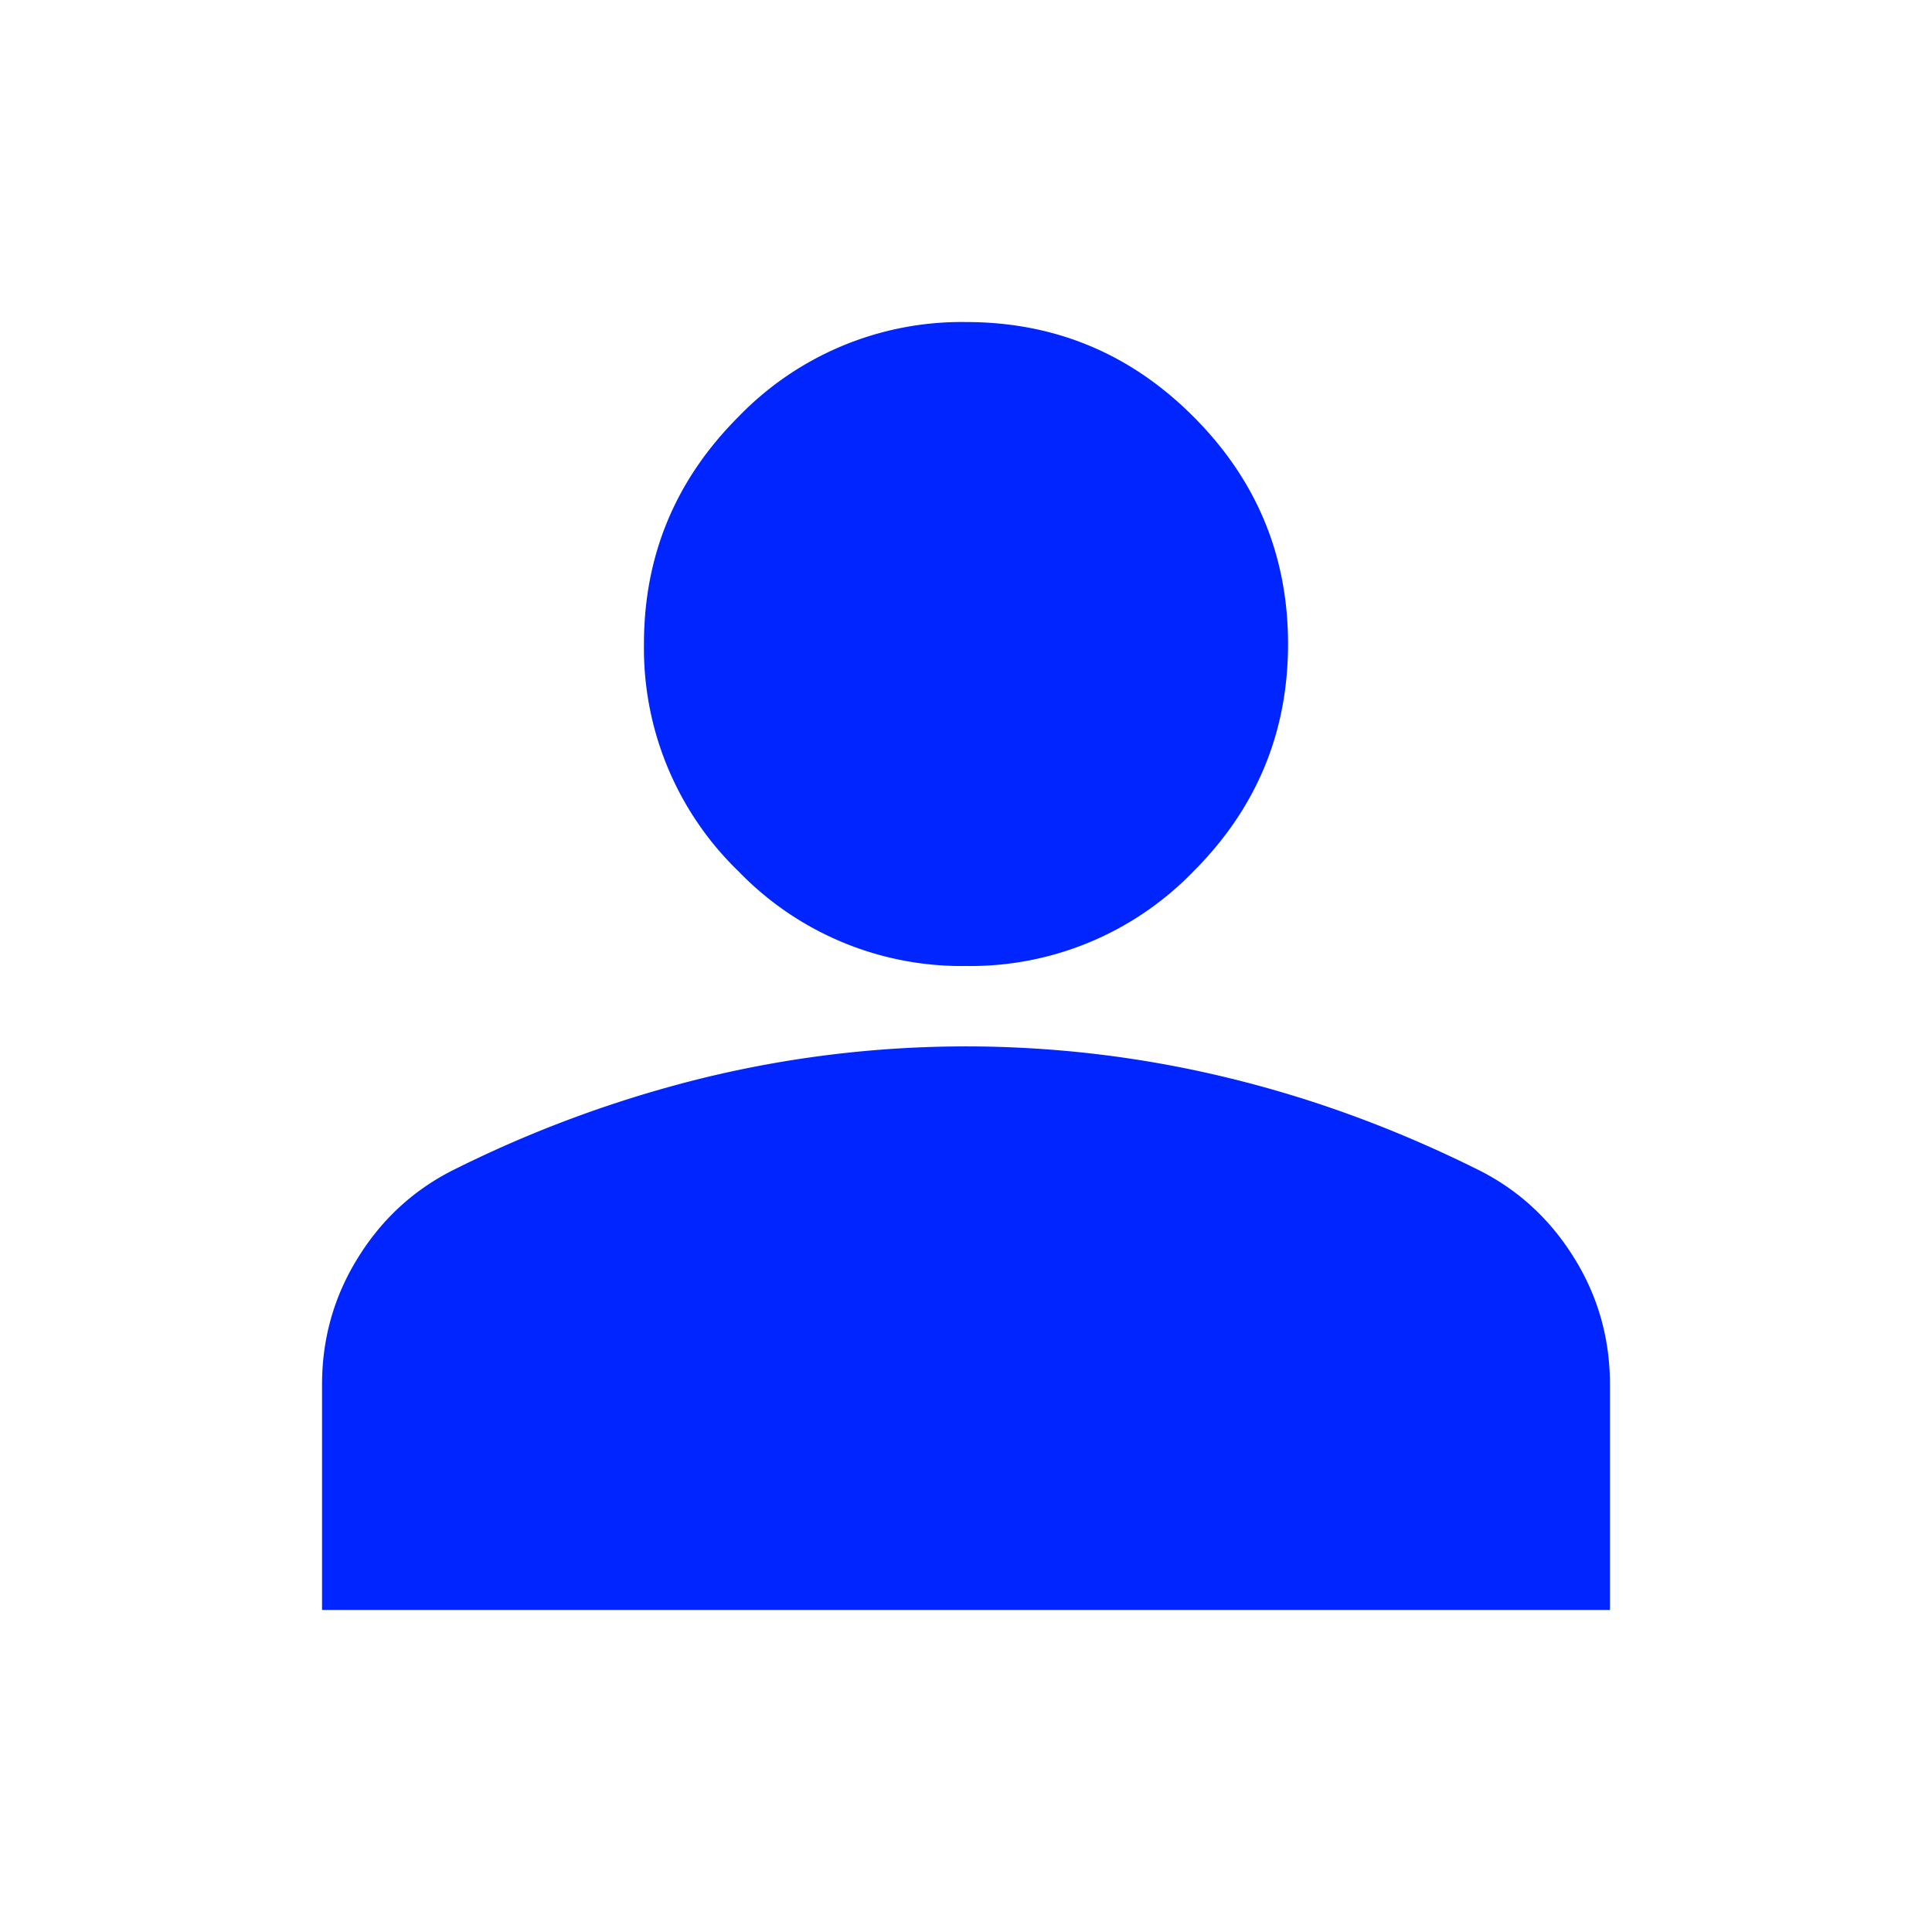 <svg width="16" height="16" fill="none" xmlns="http://www.w3.org/2000/svg"><mask id="a" style="mask-type:alpha" maskUnits="userSpaceOnUse" x="0" y="0" width="16" height="16"><path fill="#D9D9D9" d="M0 0h16v16H0z"/></mask><g mask="url(#a)"><path d="M8 8a2.568 2.568 0 0 1-1.883-.783 2.568 2.568 0 0 1-.784-1.884c0-.733.261-1.36.784-1.883A2.568 2.568 0 0 1 8 2.667c.733 0 1.361.26 1.883.783.522.522.784 1.15.784 1.883 0 .734-.262 1.362-.784 1.884A2.568 2.568 0 0 1 8 8Zm-5.333 5.333v-1.866c0-.378.097-.725.292-1.042.194-.317.452-.558.774-.725a9.911 9.911 0 0 1 2.1-.775 9.184 9.184 0 0 1 4.333 0c.712.172 1.412.43 2.1.775.323.167.58.408.775.725.195.317.292.664.292 1.042v1.866H2.667Z" fill="#0025FF"/></g></svg>